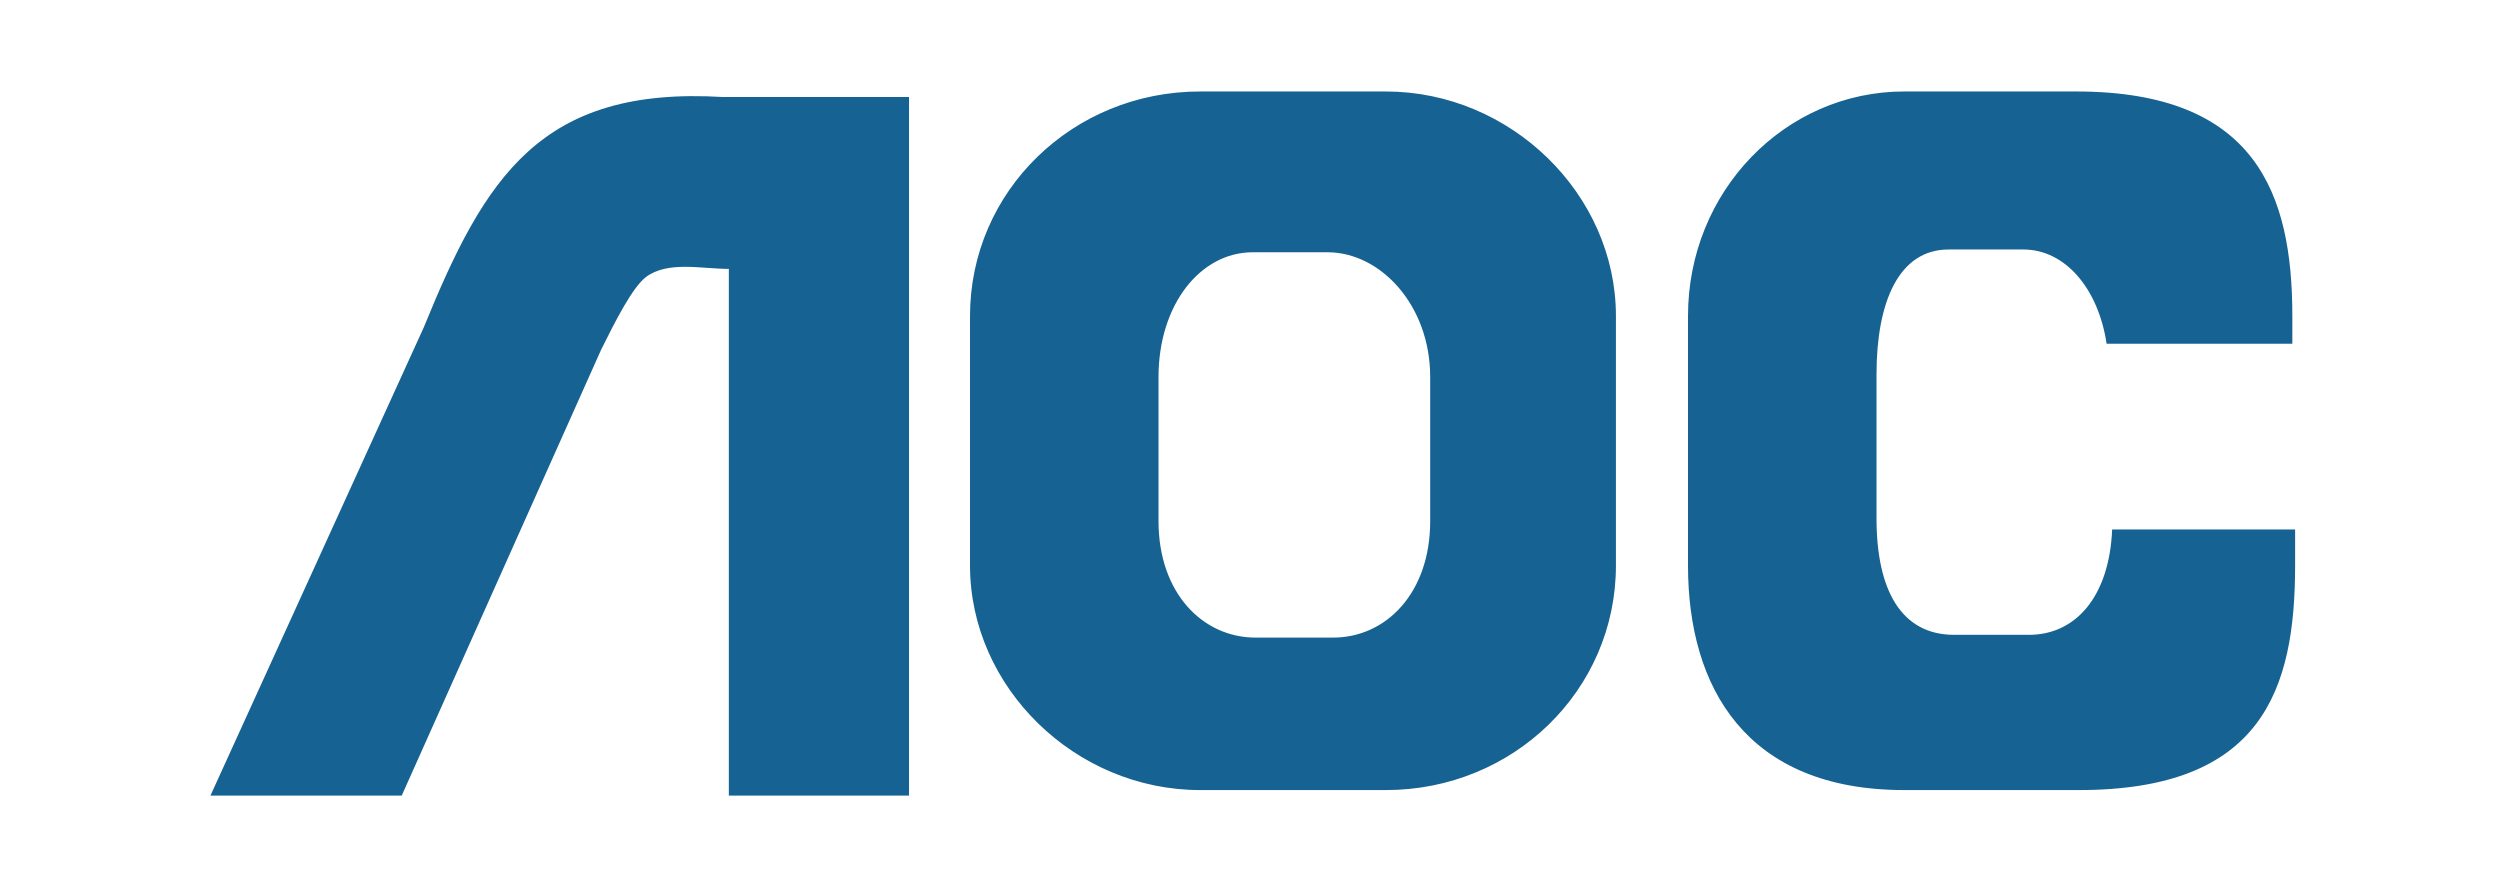 <?xml version="1.0" encoding="UTF-8"?>
<svg id="_Слой_1" data-name="Слой_1" xmlns="http://www.w3.org/2000/svg" width="3.1cm" height="1.1cm" version="1.1" viewBox="0 0 87 32">
  <!-- Generator: Adobe Illustrator 29.1.0, SVG Export Plug-In . SVG Version: 2.1.0 Build 142)  -->
  <defs>
    <style>
      .st0 {
        fill: #166292;
        fill-rule: evenodd;
      }
    </style>
  </defs>
  <g id="_Слой_x5F_1" data-name="Слой_x5F_1">
    <path id="AOC.cdr" class="st0" d="M24.4,3.5h6.8v25.2h-6.5V9.7c-1,0-2.2-.3-3,.3-.5.4-1.1,1.6-1.6,2.6l-7.2,16.1h-6.9l7.7-16.9c2.2-5.4,4.2-8.7,10.8-8.3ZM67,3.3h6.3c6.5,0,7.8,3.7,7.8,8.1v1h-6.7c-.3-2-1.5-3.4-3-3.4h-2.7c-1.8,0-2.6,1.9-2.6,4.5v5.2c0,2.6.9,4.2,2.8,4.2h2.7c1.7,0,2.9-1.4,3-3.8h6.6v1.3c0,4.5-1.2,8.1-7.8,8.1h-6.3c-5.7,0-7.8-3.7-7.8-8.1v-9c0-4.5,3.5-8.1,7.8-8.1ZM41.7,3.3h6.7c4.5,0,8.3,3.7,8.3,8.1v9c0,4.5-3.7,8.1-8.3,8.1h-6.7c-4.5,0-8.3-3.7-8.3-8.1v-9c0-4.5,3.7-8.1,8.3-8.1ZM43.5,9.1h2.8c1.9,0,3.7,1.9,3.7,4.5v5.2c0,2.6-1.6,4.2-3.5,4.2h-2.8c-1.9,0-3.5-1.6-3.5-4.2v-5.2c0-2.6,1.5-4.5,3.4-4.5Z"/>
  </g>
</svg>